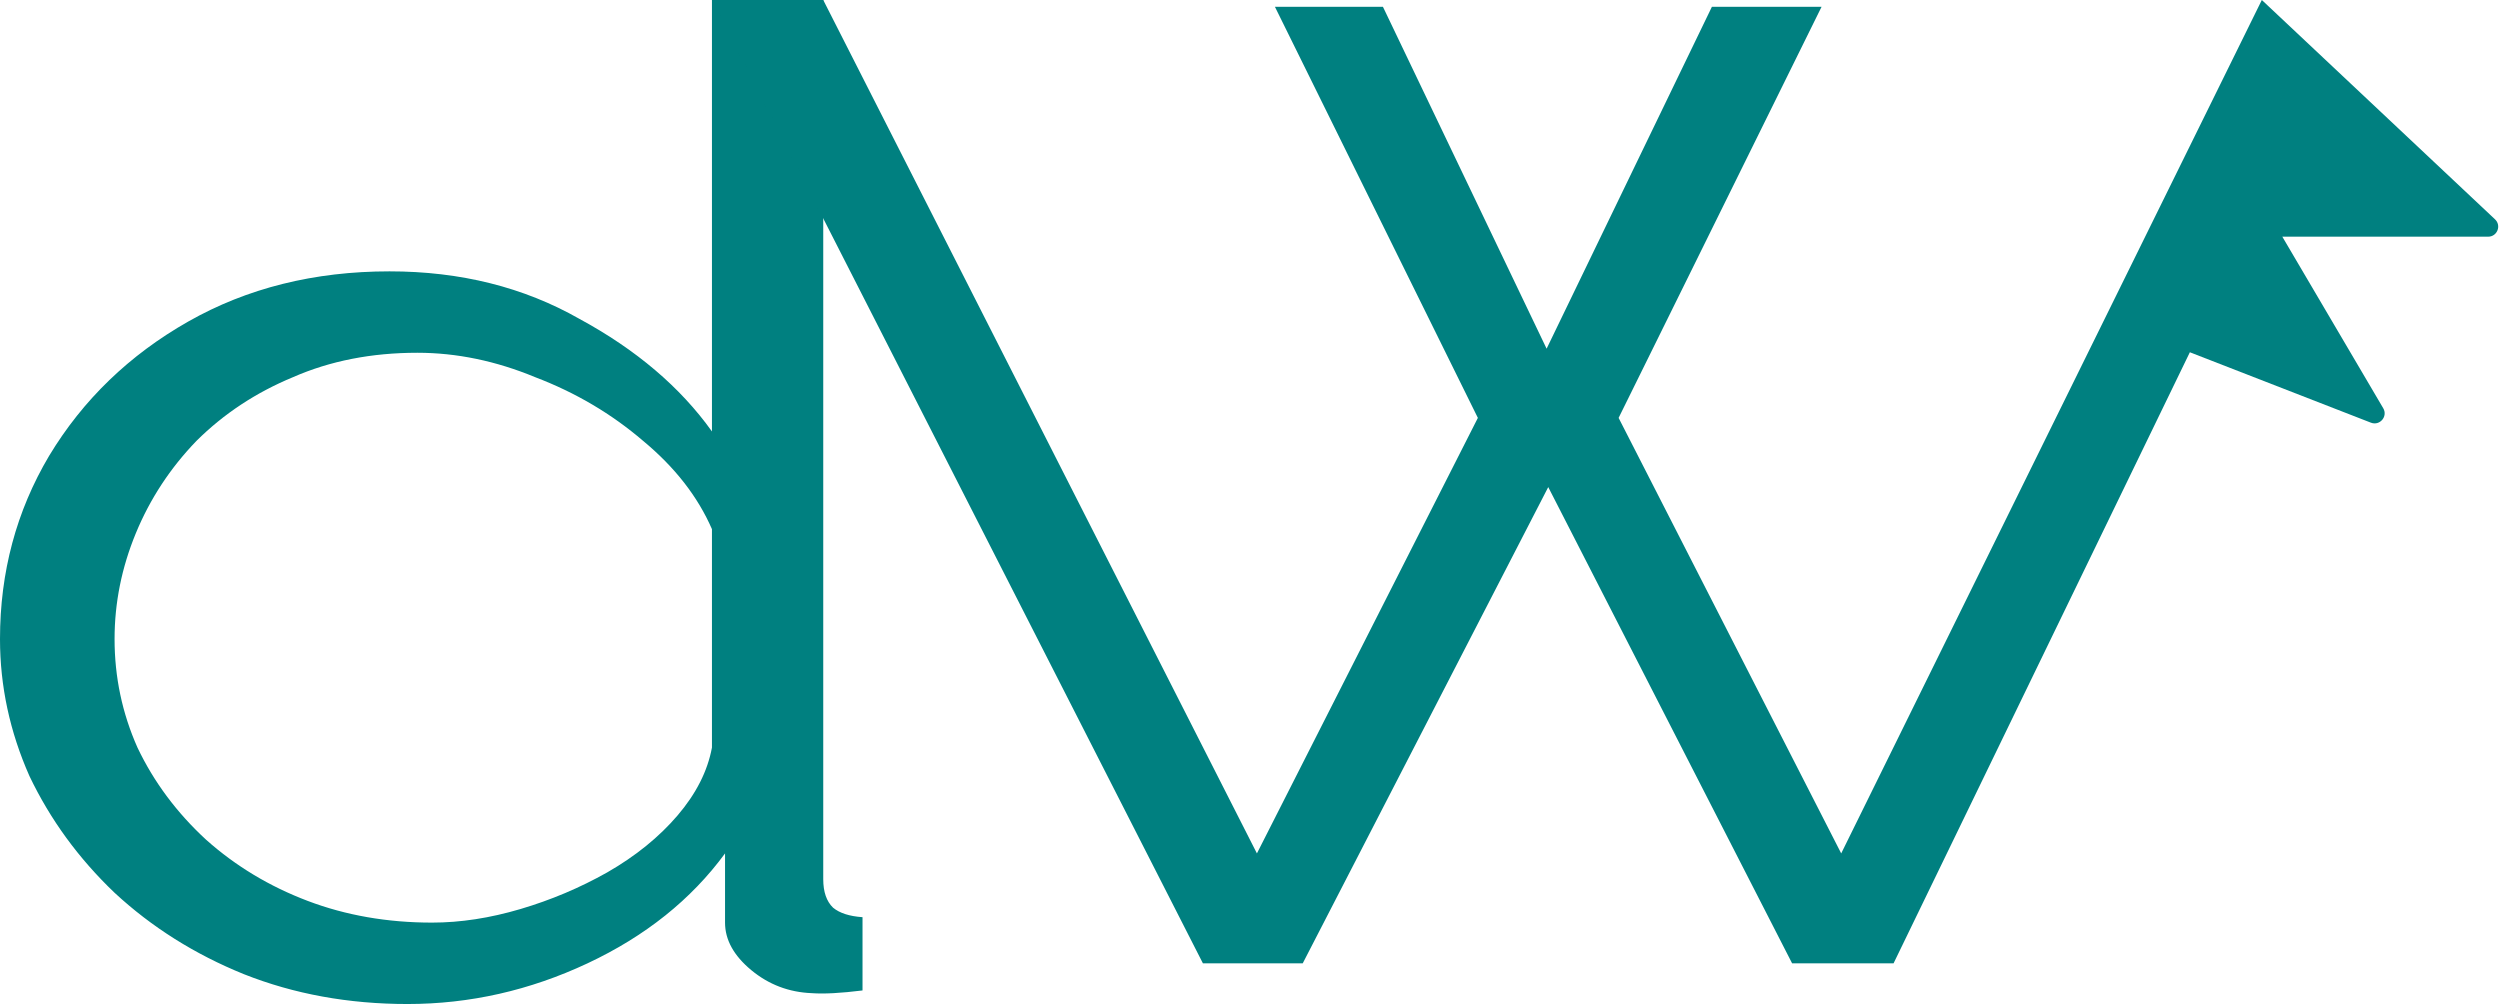 <svg width="249" height="100" viewBox="0 0 249 100" fill="none" xmlns="http://www.w3.org/2000/svg">
<path d="M0 63.649C0 56.982 1.63 50.901 4.89 45.405C8.259 39.82 12.878 35.36 18.746 32.027C24.615 28.694 31.298 27.027 38.797 27.027C45.861 27.027 52.164 28.604 57.706 31.757C63.357 34.82 67.758 38.559 70.91 42.973V0H81.995V87.568C81.995 88.829 82.321 89.775 82.973 90.405C83.625 90.946 84.603 91.261 85.907 91.351V98.649C83.734 98.919 82.049 99.009 80.854 98.919C78.572 98.829 76.561 98.063 74.822 96.622C73.084 95.18 72.214 93.604 72.214 91.892V85C68.845 89.595 64.281 93.243 58.521 95.946C52.761 98.649 46.784 100 40.59 100C34.721 100 29.288 99.009 24.289 97.027C19.398 95.045 15.106 92.342 11.411 88.919C7.825 85.496 4.999 81.622 2.934 77.297C0.978 72.883 0 68.333 0 63.649ZM70.91 74.459V52.703C69.497 49.459 67.215 46.532 64.064 43.919C60.912 41.216 57.326 39.099 53.305 37.568C49.392 35.946 45.48 35.135 41.568 35.135C37.004 35.135 32.874 35.946 29.179 37.568C25.484 39.099 22.278 41.216 19.561 43.919C16.953 46.622 14.943 49.685 13.53 53.108C12.117 56.532 11.411 60.045 11.411 63.649C11.411 67.432 12.171 71.036 13.693 74.459C15.323 77.883 17.605 80.946 20.54 83.649C23.474 86.261 26.843 88.288 30.646 89.73C34.45 91.171 38.579 91.892 43.035 91.892C45.861 91.892 48.795 91.441 51.838 90.54C54.881 89.64 57.76 88.423 60.477 86.892C63.303 85.27 65.639 83.378 67.487 81.216C69.334 79.054 70.475 76.802 70.91 74.459Z" fill="#008080"/>
<path d="M126.982 0.676H137.74L154.042 34.73L170.506 0.676H181.428L161.214 41.622L183.384 85L225.278 0L248.504 21.845C249.164 22.466 248.725 23.574 247.819 23.574H227.319L237.37 40.66C237.851 41.477 237.029 42.443 236.145 42.099L218.11 35.085L188.6 95.946H178.493L154.205 48.514L129.753 95.946H119.809L70.906 0H81.995L125.189 85L147.195 41.622L126.982 0.676Z" fill="#008080"/>
</svg>
